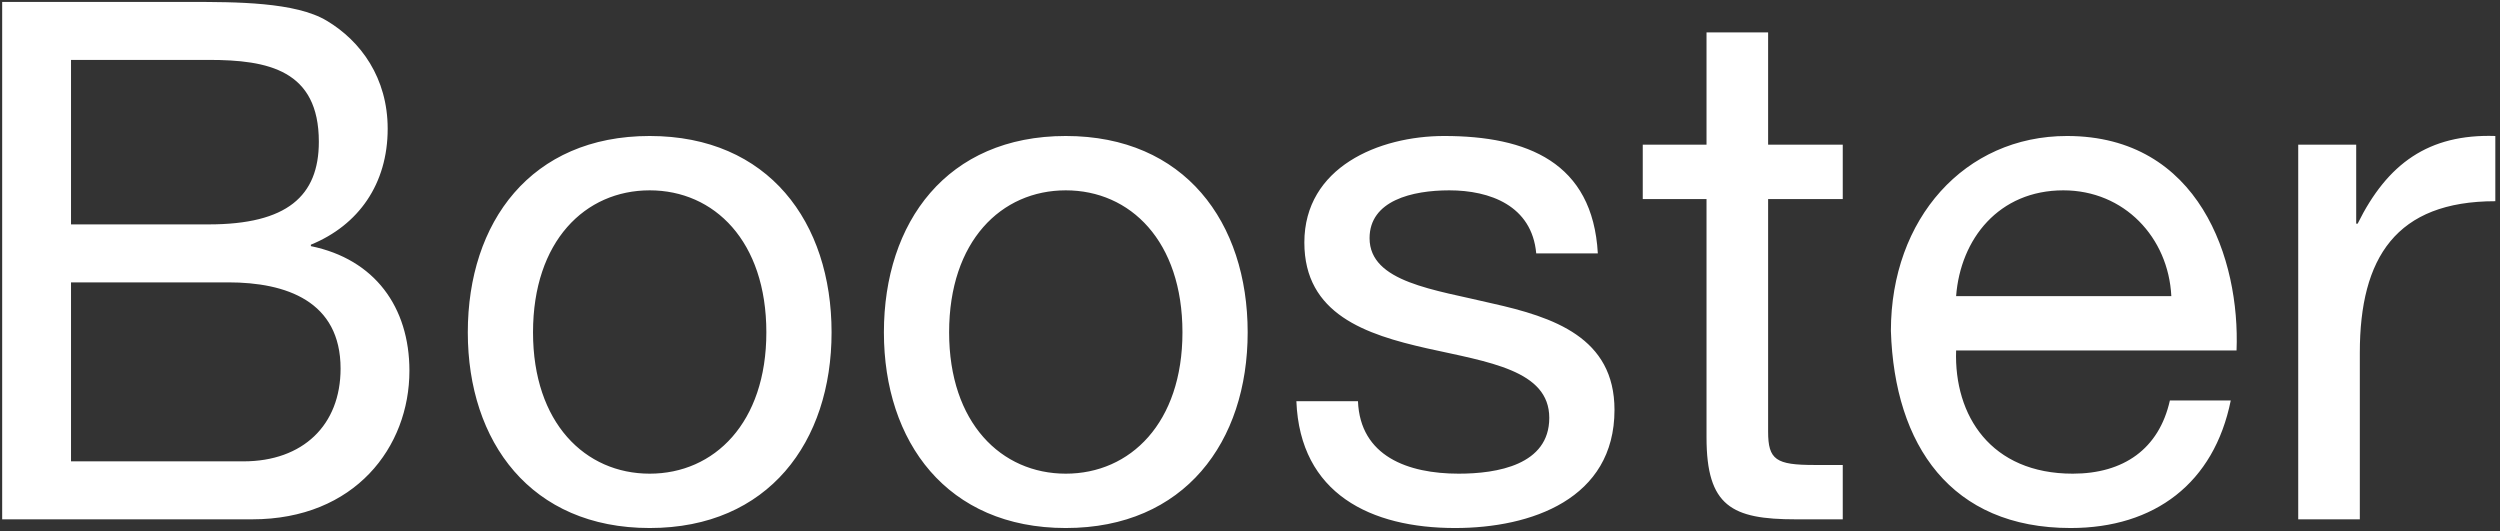 <svg width="207" height="44" viewBox="0 0 207 44" fill="none" xmlns="http://www.w3.org/2000/svg">
<rect x="0" y="0" width="207" height="44" fill="#333333" stroke="none"/>
<path d="M5.88 23.38V38.2H20.16C25.08 38.2 28.2 35.2 28.2 30.52C28.2 24.94 23.7 23.38 18.9 23.38H5.88ZM0.18 43V0.16H15.72C19.5 0.16 24.48 0.16 27.06 1.72C29.88 3.4 32.1 6.46 32.1 10.66C32.1 15.22 29.7 18.64 25.74 20.26V20.38C31.02 21.46 33.9 25.42 33.9 30.7C33.9 37 29.4 43 20.88 43H0.18ZM5.88 4.96V18.58H17.28C23.76 18.58 26.4 16.24 26.4 11.74C26.4 5.8 22.2 4.96 17.28 4.96H5.88ZM38.734 27.52C38.734 18.4 43.954 11.26 53.794 11.26C63.634 11.26 68.854 18.4 68.854 27.52C68.854 36.58 63.634 43.72 53.794 43.72C43.954 43.72 38.734 36.58 38.734 27.52ZM44.134 27.52C44.134 35.02 48.454 39.22 53.794 39.22C59.134 39.22 63.454 35.02 63.454 27.52C63.454 19.96 59.134 15.76 53.794 15.76C48.454 15.76 44.134 19.96 44.134 27.52ZM73.187 27.52C73.187 18.4 78.407 11.26 88.247 11.26C98.087 11.26 103.307 18.4 103.307 27.52C103.307 36.58 98.087 43.72 88.247 43.72C78.407 43.72 73.187 36.58 73.187 27.52ZM78.587 27.52C78.587 35.02 82.907 39.22 88.247 39.22C93.587 39.22 97.907 35.02 97.907 27.52C97.907 19.96 93.587 15.76 88.247 15.76C82.907 15.76 78.587 19.96 78.587 27.52ZM107.34 33.22H112.44C112.62 37.78 116.58 39.22 120.78 39.22C123.96 39.22 128.28 38.5 128.28 34.6C128.28 30.64 123.24 29.98 118.14 28.84C113.1 27.7 108 26.02 108 20.08C108 13.84 114.18 11.26 119.58 11.26C126.42 11.26 131.88 13.42 132.3 20.98H127.2C126.84 17.02 123.36 15.76 120 15.76C116.94 15.76 113.4 16.6 113.4 19.72C113.4 23.38 118.8 23.98 123.54 25.12C128.64 26.26 133.68 27.94 133.68 33.94C133.68 41.32 126.78 43.72 120.48 43.72C113.52 43.72 107.64 40.9 107.34 33.22ZM146.4 2.68V11.98H152.58V16.48H146.4V35.74C146.4 38.08 147.06 38.5 150.24 38.5H152.58V43H148.68C143.4 43 141.3 41.92 141.3 36.22V16.48H136.02V11.98H141.3V2.68H146.4ZM179.666 33.16H184.706C183.326 40 178.406 43.72 171.446 43.72C161.546 43.72 156.866 36.88 156.566 27.4C156.566 18.1 162.686 11.26 171.146 11.26C182.126 11.26 185.486 21.52 185.186 29.02H161.966C161.786 34.42 164.846 39.22 171.626 39.22C175.826 39.22 178.766 37.18 179.666 33.16ZM161.966 24.52H179.786C179.546 19.66 175.886 15.76 170.846 15.76C165.506 15.76 162.326 19.78 161.966 24.52ZM190.293 43V11.98H195.093V18.52H195.213C197.673 13.54 201.093 11.08 206.613 11.26V16.66C198.393 16.66 195.393 21.34 195.393 29.2V43H190.293Z" fill="white"/>
</svg>
